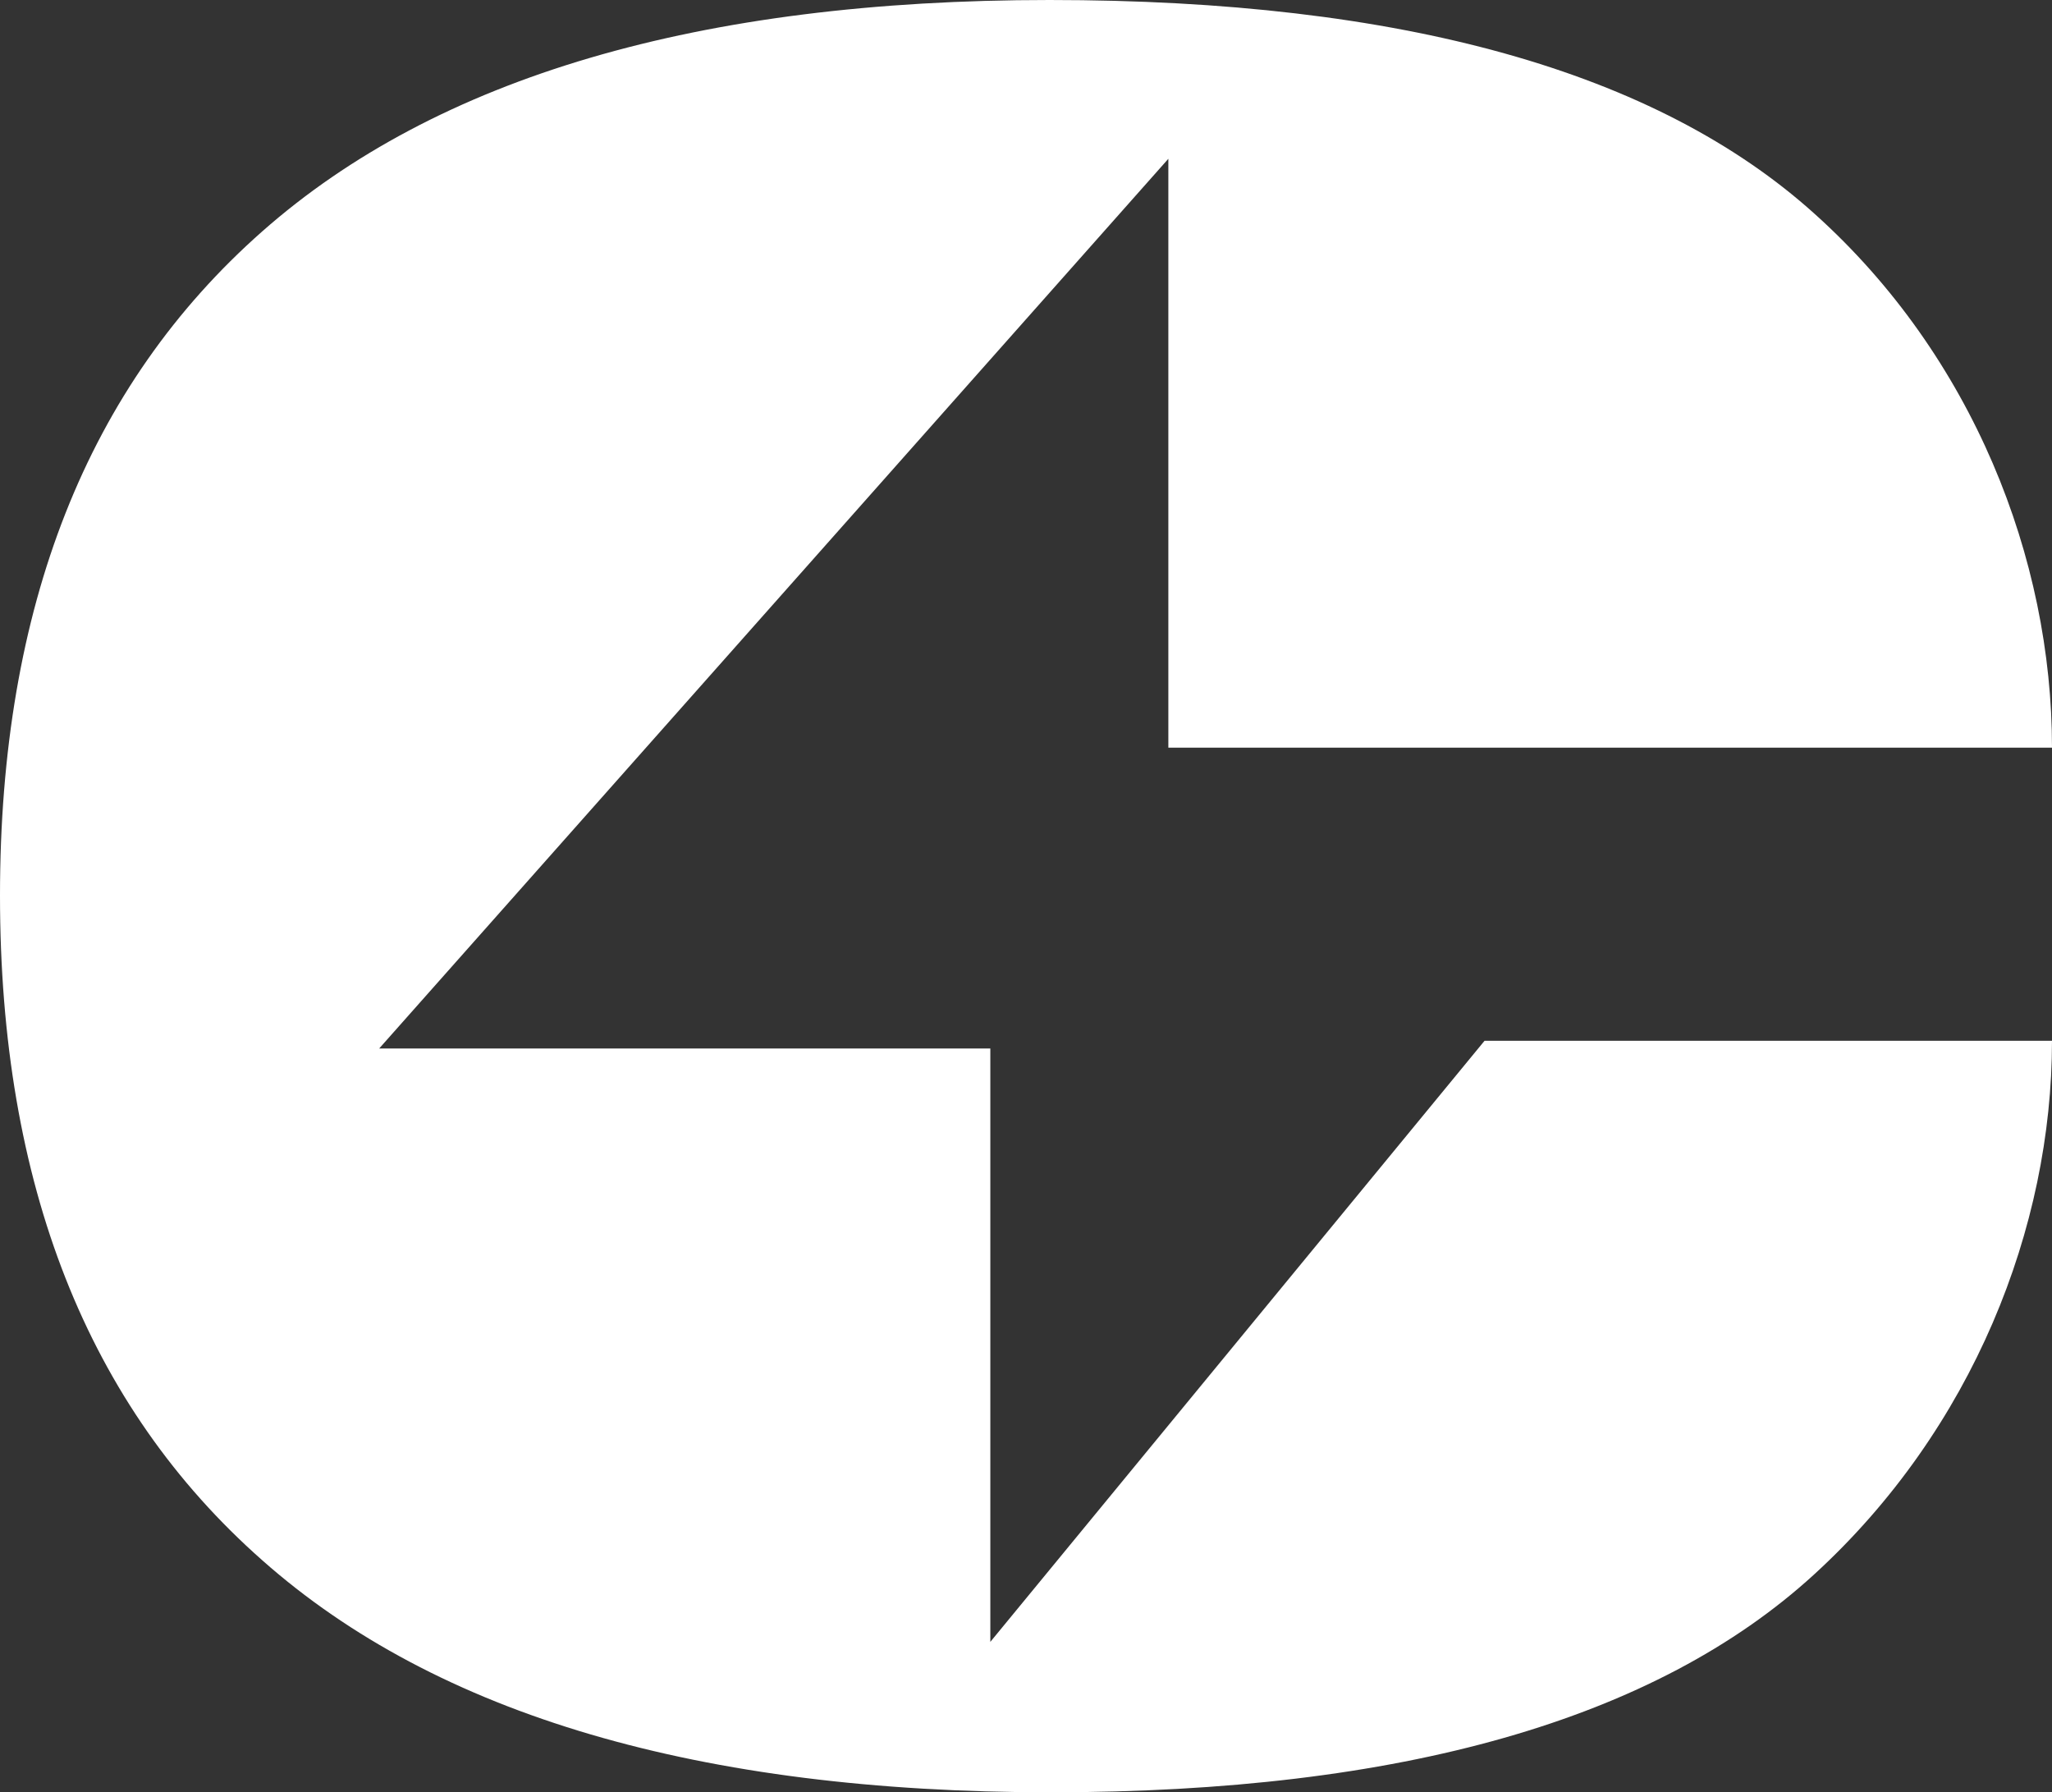 <svg xmlns="http://www.w3.org/2000/svg" version="1.1" xmlns:xlink="http://www.w3.org/1999/xlink" xmlns:svgjs="http://svgjs.dev/svgjs" width="1208" height="1055"><rect width="100%" height="100%" fill="#333333" stroke="none"/><svg width="1208" height="1055" viewBox="0 0 1208 1055" fill="none" xmlns="http://www.w3.org/2000/svg">
<path d="M1208 440.088C1208 328.836 1161.47 209.638 1068.4 126.01C975.329 42.003 825.133 0 617.809 0C411.62 0 257.263 45.409 154.358 136.227C51.453 227.044 0 357.217 0 527.122C0 697.027 51.453 827.577 154.358 918.395C257.263 1009.59 411.999 1055 618.566 1055C824.754 1055 974.572 1012.24 1068.02 926.72C1161.47 841.2 1208 722.38 1208 612.642H873.937L583.003 966.453V617.183H223.213L687.8 93.467V440.088H1208Z" fill="white"></path>
</svg><style>@media (prefers-color-scheme: light) { :root { filter: contrast(1) brightness(0.1); } }
@media (prefers-color-scheme: dark) { :root { filter: contrast(1) brightness(1); } }
</style></svg>